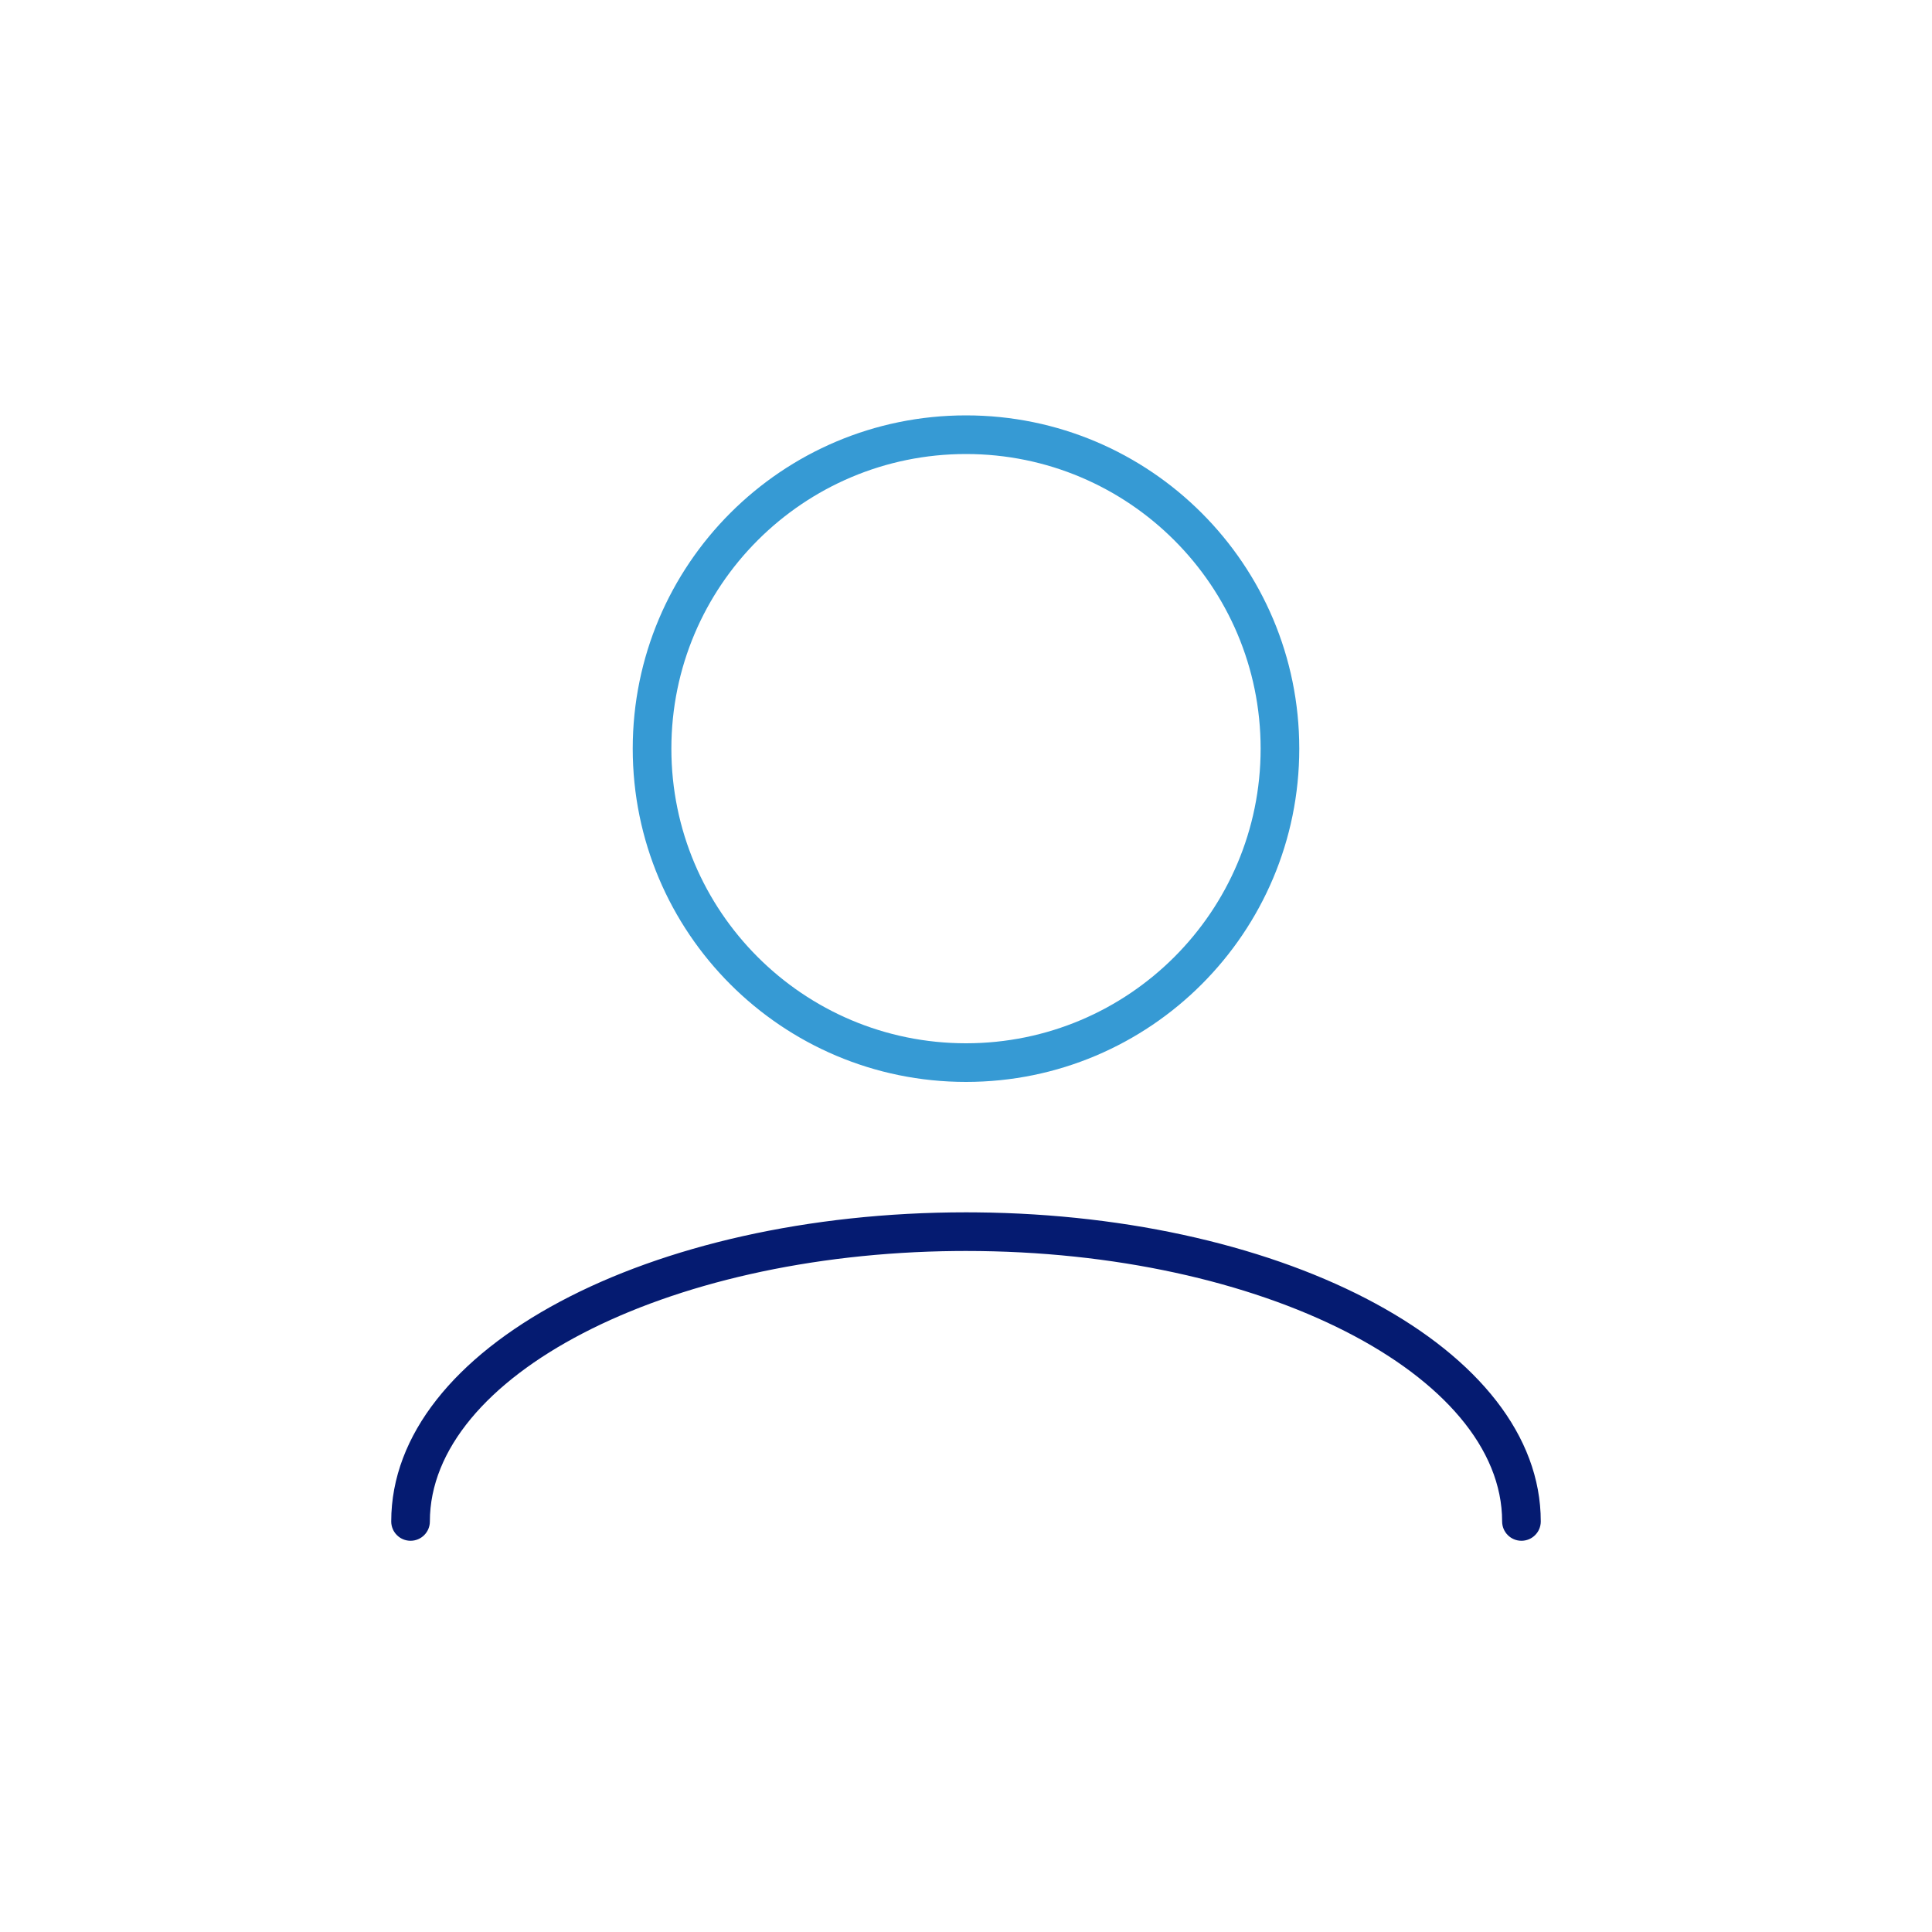 <svg xmlns="http://www.w3.org/2000/svg" width="80" height="80" viewBox="0 0 80 80">
  <g fill="none">
    <path fill="#051B71" d="M63.8,63 C63.8,55.867 53.315,50.32 40.421,50.202 L40,50.2 C26.914,50.2 16.2,55.79 16.2,63 C16.2,63.442 16.558,63.8 17,63.8 C17.442,63.8 17.8,63.442 17.8,63 C17.8,57.024 27.458,51.917 39.581,51.802 L40,51.8 C52.319,51.8 62.2,56.955 62.2,63 C62.2,63.442 62.558,63.8 63,63.8 C63.442,63.8 63.8,63.442 63.8,63 Z"/>
    <path fill="#369AD4" d="M40,17.2 C47.622,17.2 53.8,23.378 53.8,31 C53.8,38.622 47.622,44.8 40,44.8 C32.378,44.8 26.2,38.622 26.2,31 C26.2,23.378 32.378,17.2 40,17.2 Z M40,18.8 C33.262,18.8 27.8,24.262 27.8,31 C27.8,37.738 33.262,43.2 40,43.2 C46.738,43.2 52.2,37.738 52.2,31 C52.2,24.262 46.738,18.8 40,18.8 Z"/>
  </g>
</svg>
